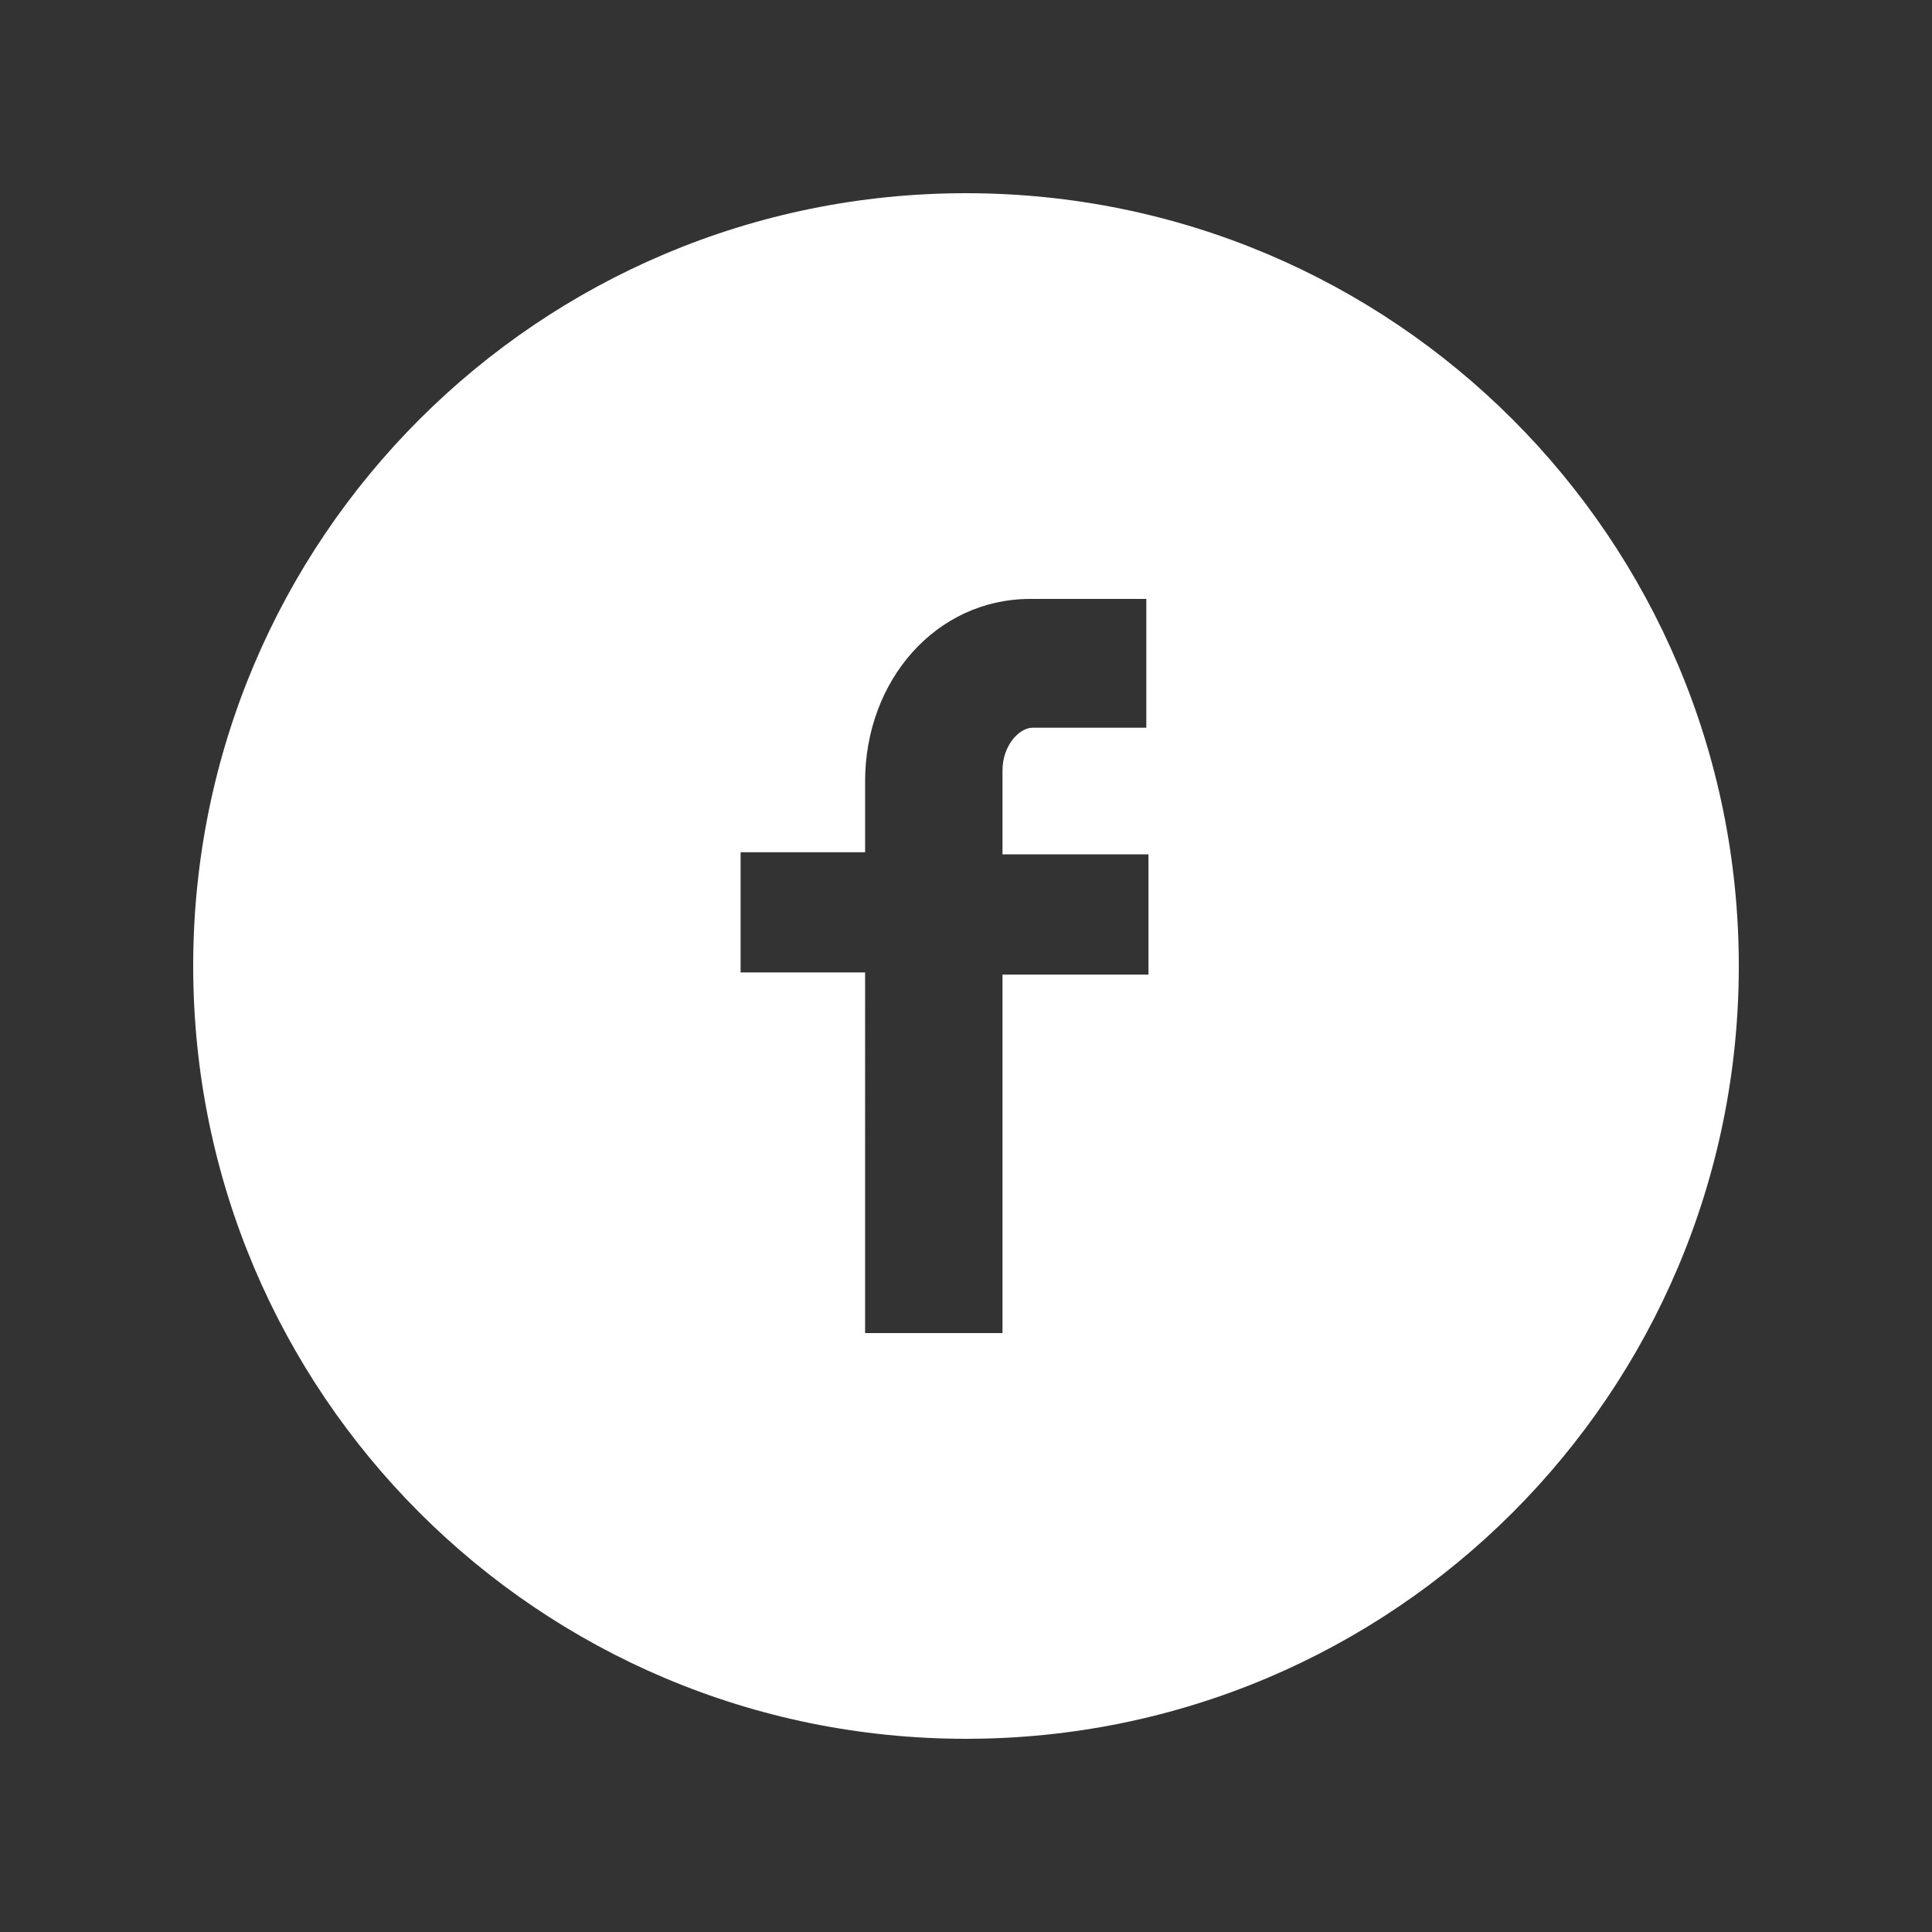 <?xml version="1.0" encoding="utf-8"?>
<!-- Generator: Adobe Illustrator 19.1.0, SVG Export Plug-In . SVG Version: 6.00 Build 0)  -->
<!DOCTYPE svg PUBLIC "-//W3C//DTD SVG 1.1//EN" "http://www.w3.org/Graphics/SVG/1.1/DTD/svg11.dtd">
<svg version="1.1" id="Layer_1" xmlns="http://www.w3.org/2000/svg" xmlns:xlink="http://www.w3.org/1999/xlink" x="0px" y="0px"
	 viewBox="0 0 90 90" enable-background="new 0 0 90 90" xml:space="preserve">
<rect x="0" y="0" width="90" height="90" fill="#333333" stroke="none"/>
<path display="none" fill="#FFFFFF" d="M45.9,9.4c-19.9,0-36,16.1-36,36c0,19.9,16.1,36,36,36c19.9,0,36-16.1,36-36
	C81.9,25.5,65.8,9.4,45.9,9.4z M60.5,38.9c0,0.3,0,0.6,0,0.9c0,9.4-7.1,20.2-20.2,20.2c-4,0-7.7-1.2-10.9-3.2
	c0.6,0.1,1.1,0.1,1.7,0.1c3.3,0,6.4-1.1,8.8-3c-3.1-0.1-5.7-2.1-6.6-4.9c0.4,0.1,0.9,0.1,1.3,0.1c0.6,0,1.3-0.1,1.9-0.2
	c-3.2-0.7-5.7-3.5-5.7-7c0,0,0-0.1,0-0.1c1,0.5,2,0.8,3.2,0.9c-1.9-1.3-3.2-3.4-3.2-5.9c0-1.3,0.3-2.5,1-3.6
	c3.5,4.3,8.7,7.1,14.6,7.4c-0.1-0.5-0.2-1.1-0.2-1.6c0-3.9,3.2-7.1,7.1-7.1c2,0,3.9,0.9,5.2,2.2c1.6-0.3,3.1-0.9,4.5-1.7
	c-0.5,1.7-1.7,3-3.1,3.9c1.4-0.2,2.8-0.6,4.1-1.1C63.1,36.6,61.9,37.9,60.5,38.9z"/>
<path fill="#FFFFFF" d="M45,9C25.1,9,9,25.1,9,45c0,19.9,16.1,36,36,36c19.9,0,36-16.1,36-36C81,25.1,64.9,9,45,9z M53.5,33.9h-5.4
	c-0.6,0-1.4,0.8-1.4,2v3.9h6.8v5.6h-6.8v16.7h-6.4V45.3h-5.8v-5.6h5.8v-3.3c0-4.7,3.3-8.5,7.7-8.5h5.4V33.9z"/>
<path display="none" fill="#FFFFFF" d="M45.9,9.4c-19.9,0-36,16.1-36,36c0,19.9,16.1,36,36,36c19.9,0,36-16.1,36-36
	C81.9,25.5,65.8,9.4,45.9,9.4z M48.4,53.9c-2.3-0.2-3.3-1.3-5.1-2.4c-1,5.2-2.2,10.2-5.8,12.8c-1.1-7.9,1.6-13.8,2.9-20.1
	c-2.2-3.7,0.3-11,4.8-9.2c5.6,2.2-4.9,13.6,2.2,15c7.4,1.5,10.4-12.8,5.8-17.4C46.6,25.9,34,32.4,35.5,42c0.4,2.3,2.8,3.1,1,6.3
	c-4.2-0.9-5.5-4.3-5.3-8.7c0.3-7.3,6.5-12.4,12.8-13.1c8-0.9,15.4,2.9,16.5,10.4C61.6,45.4,56.9,54.6,48.4,53.9z"/>
</svg>
